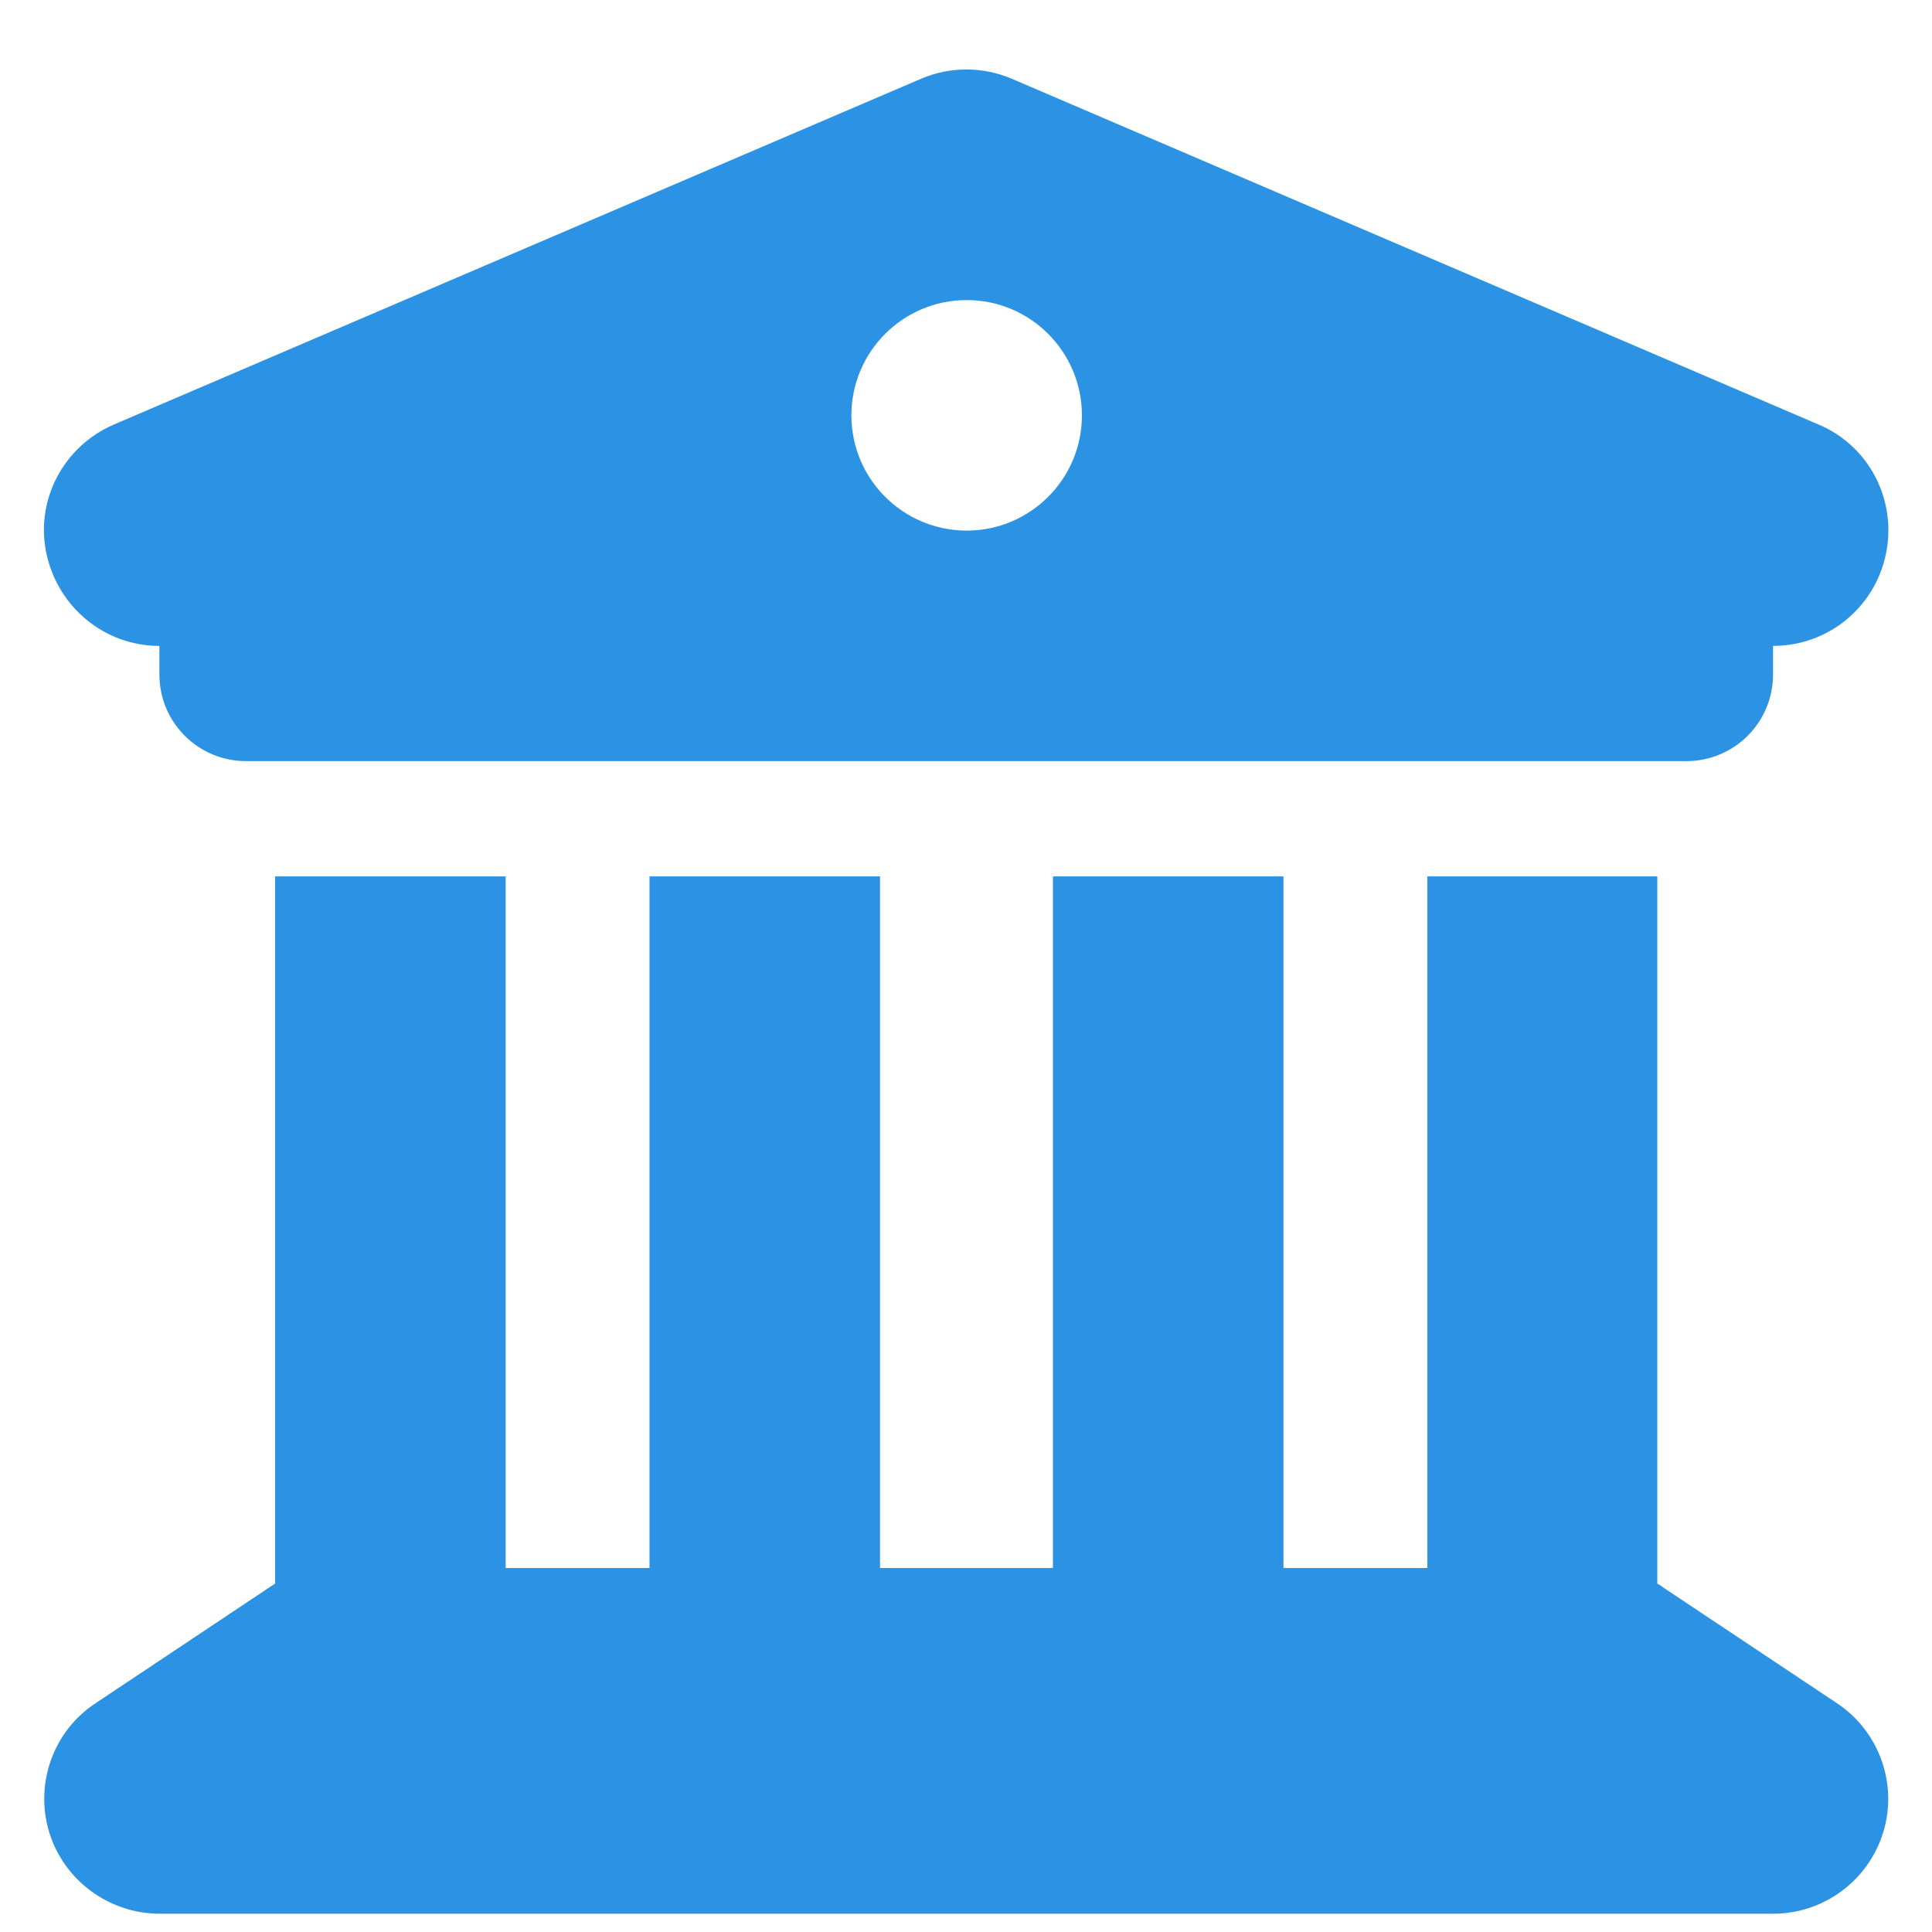 <svg width="22" height="22" viewBox="0 0 22 22" fill="none" xmlns="http://www.w3.org/2000/svg">
<path d="M5.758 17.855H7.396V9.98H10.021V17.855H11.99V9.98H14.615V17.855H16.253V9.98H18.872V18.033C18.872 18.033 18.92 18.06 18.946 18.081L20.915 19.393C21.398 19.713 21.613 20.312 21.445 20.863C21.277 21.414 20.768 21.792 20.19 21.792H1.82C1.243 21.792 0.728 21.414 0.56 20.863C0.392 20.312 0.608 19.708 1.091 19.393L3.059 18.081C3.059 18.081 3.107 18.049 3.133 18.033V9.98H5.758V17.855ZM11.522 0.897L20.71 4.835C21.282 5.076 21.602 5.691 21.476 6.305C21.35 6.919 20.815 7.355 20.19 7.355V7.68C20.19 8.226 19.749 8.667 19.203 8.667H2.802C2.256 8.667 1.815 8.226 1.815 7.68V7.355C1.19 7.355 0.66 6.914 0.529 6.305C0.398 5.696 0.723 5.082 1.295 4.835L10.488 0.897C10.814 0.756 11.192 0.756 11.522 0.897ZM9.695 4.73C9.695 5.454 10.283 6.042 11.008 6.042C11.732 6.042 12.32 5.454 12.32 4.73C12.32 4.005 11.732 3.417 11.008 3.417C10.283 3.417 9.695 4.005 9.695 4.73Z" fill="#2C93E4"/>
</svg>
